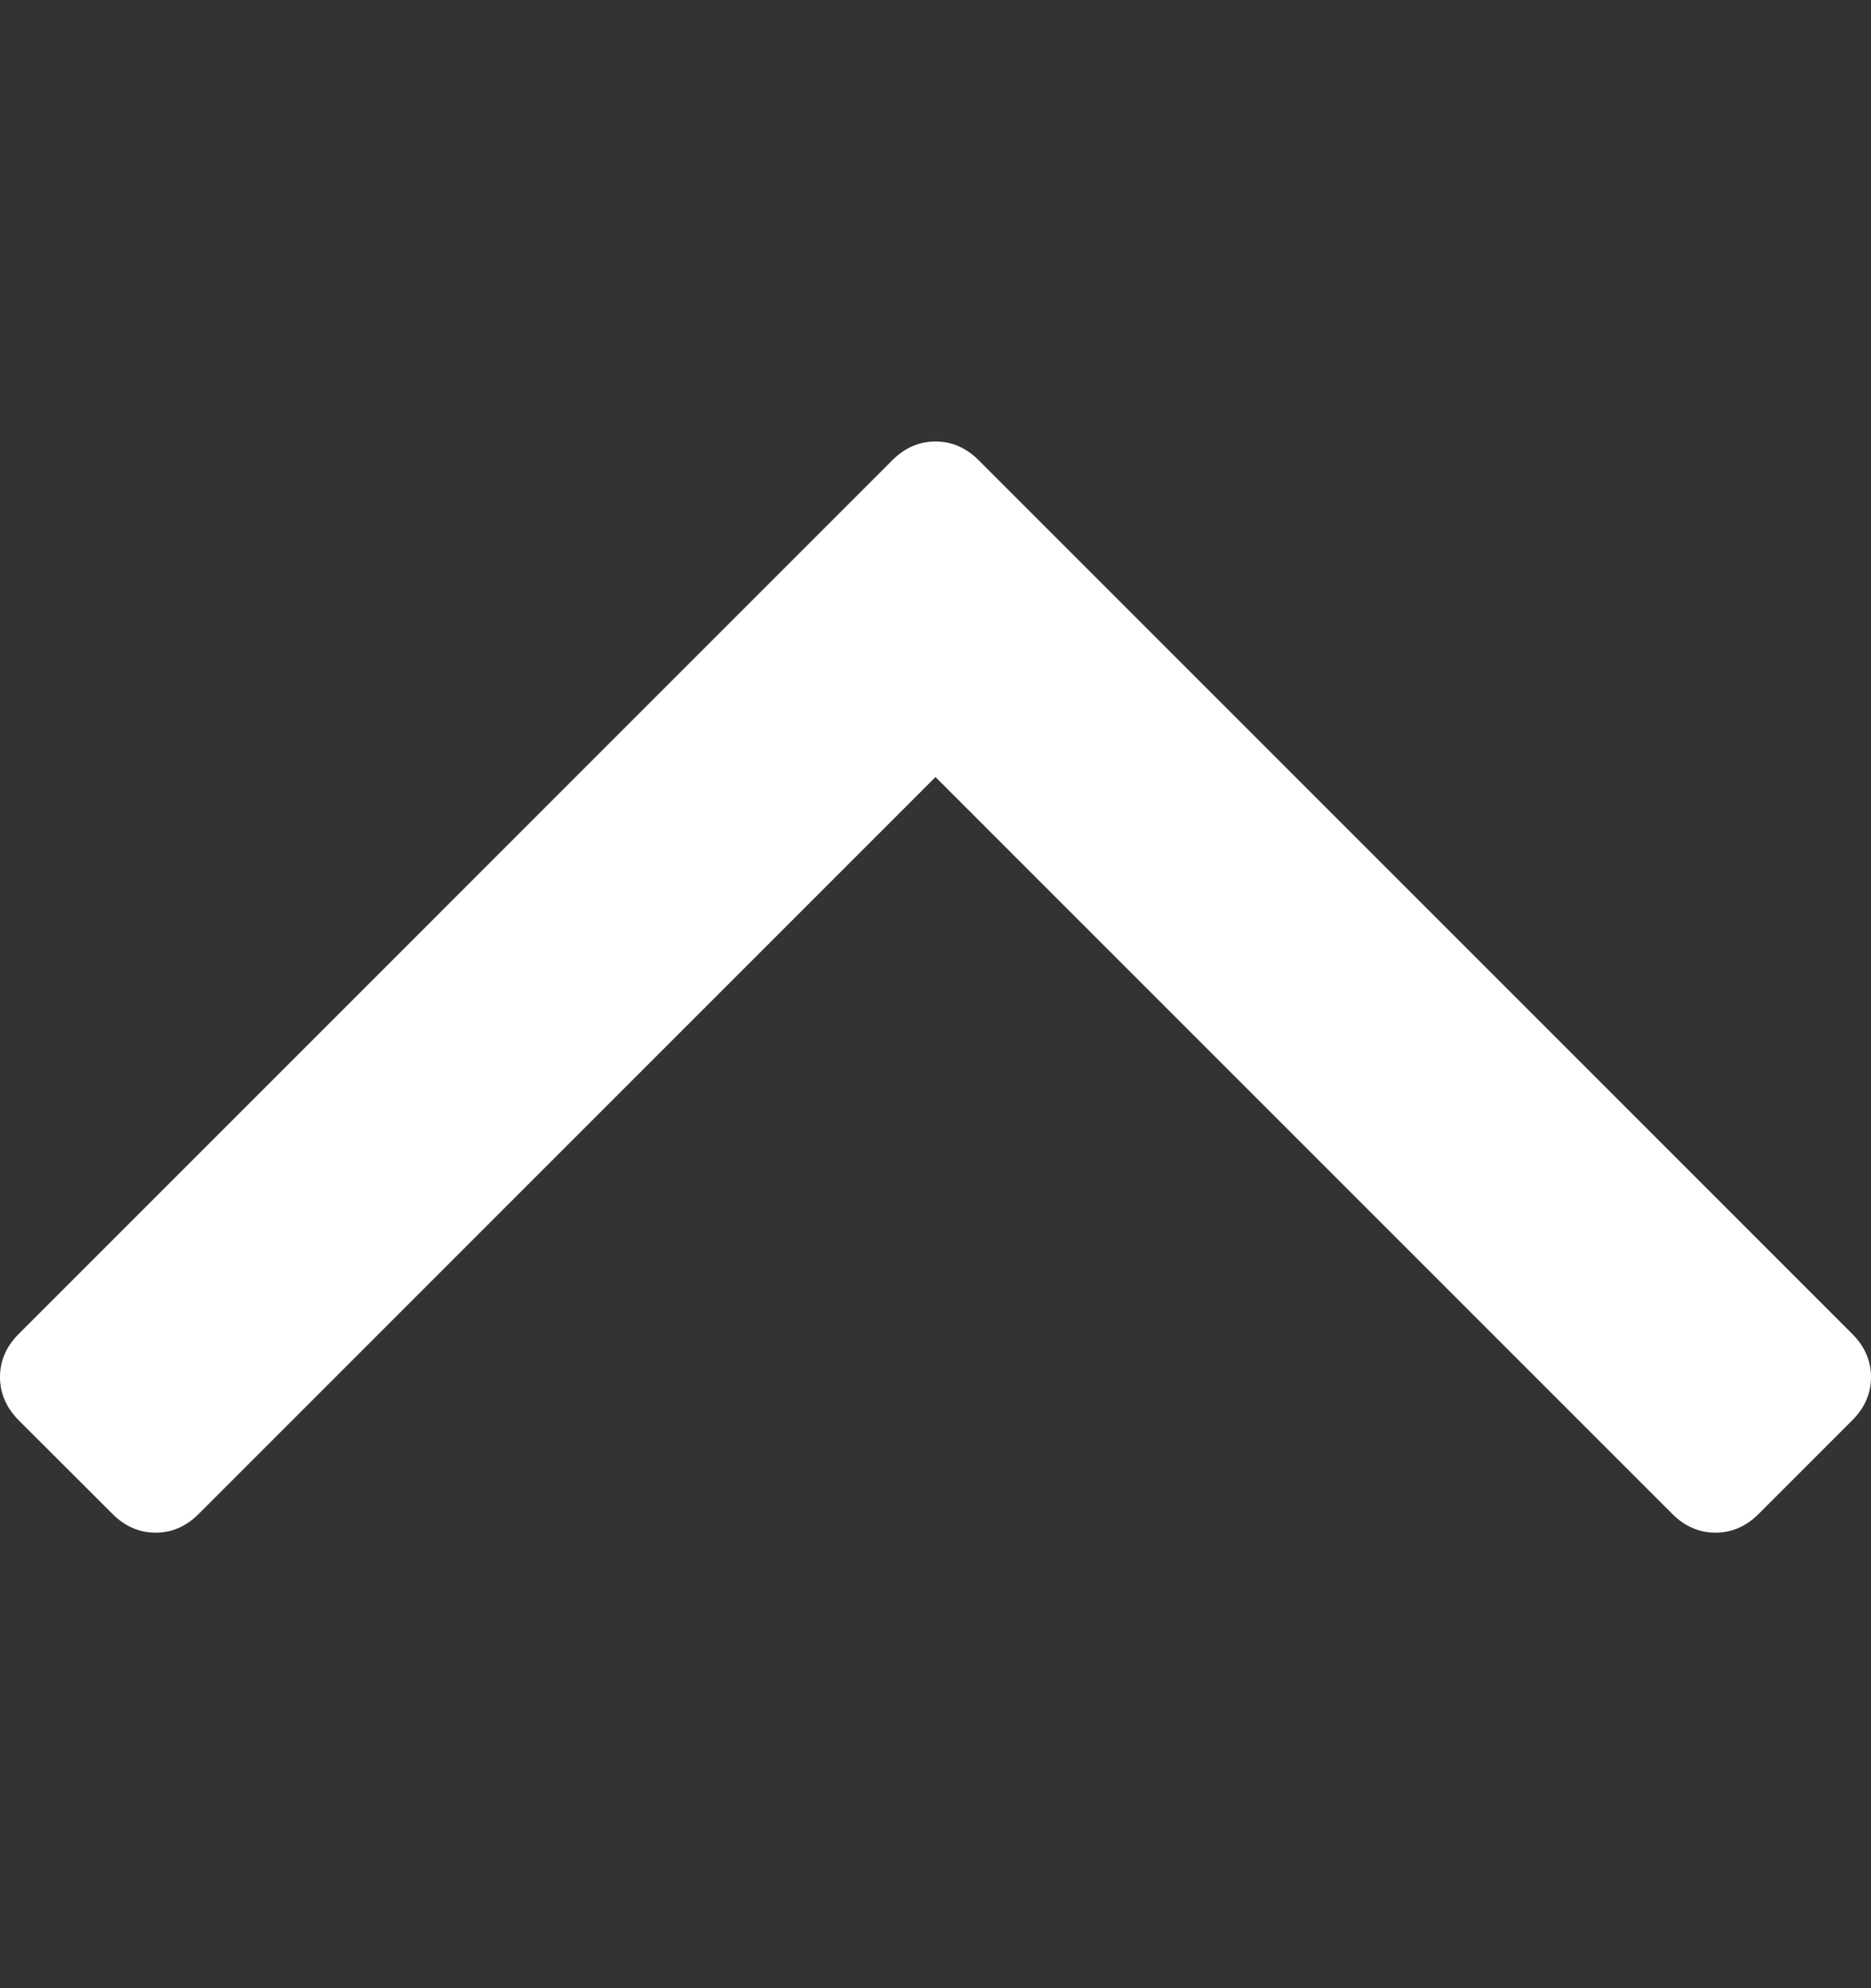 <svg width="16" height="17" viewBox="0 0 16 17" fill="none" xmlns="http://www.w3.org/2000/svg">
<rect x="0" y="0" width="16" height="17" fill="#333333" stroke="none"/>
<g clip-path="url(#clip0_1_1515)">
<g clip-path="url(#clip1_1_1515)">
<path d="M15.84 11.406L8.369 3.935C8.262 3.828 8.139 3.775 8 3.775C7.861 3.775 7.738 3.828 7.631 3.935L0.16 11.406C0.053 11.513 0 11.636 0 11.775C0 11.914 0.054 12.037 0.16 12.144L0.962 12.945C1.069 13.052 1.192 13.105 1.331 13.105C1.47 13.105 1.592 13.052 1.699 12.945L8 6.644L14.301 12.945C14.408 13.052 14.531 13.105 14.67 13.105C14.809 13.105 14.932 13.052 15.039 12.945L15.84 12.144C15.947 12.037 16 11.914 16 11.775C16 11.636 15.947 11.513 15.84 11.406Z" fill="white"/>
</g>
</g>
<defs>
<clipPath id="clip0_1_1515">
<rect width="16" height="16" fill="white" transform="translate(0 0.44)"/>
</clipPath>
<clipPath id="clip1_1_1515">
<rect width="16" height="16" fill="white" transform="translate(0 0.44)"/>
</clipPath>
</defs>
</svg>
